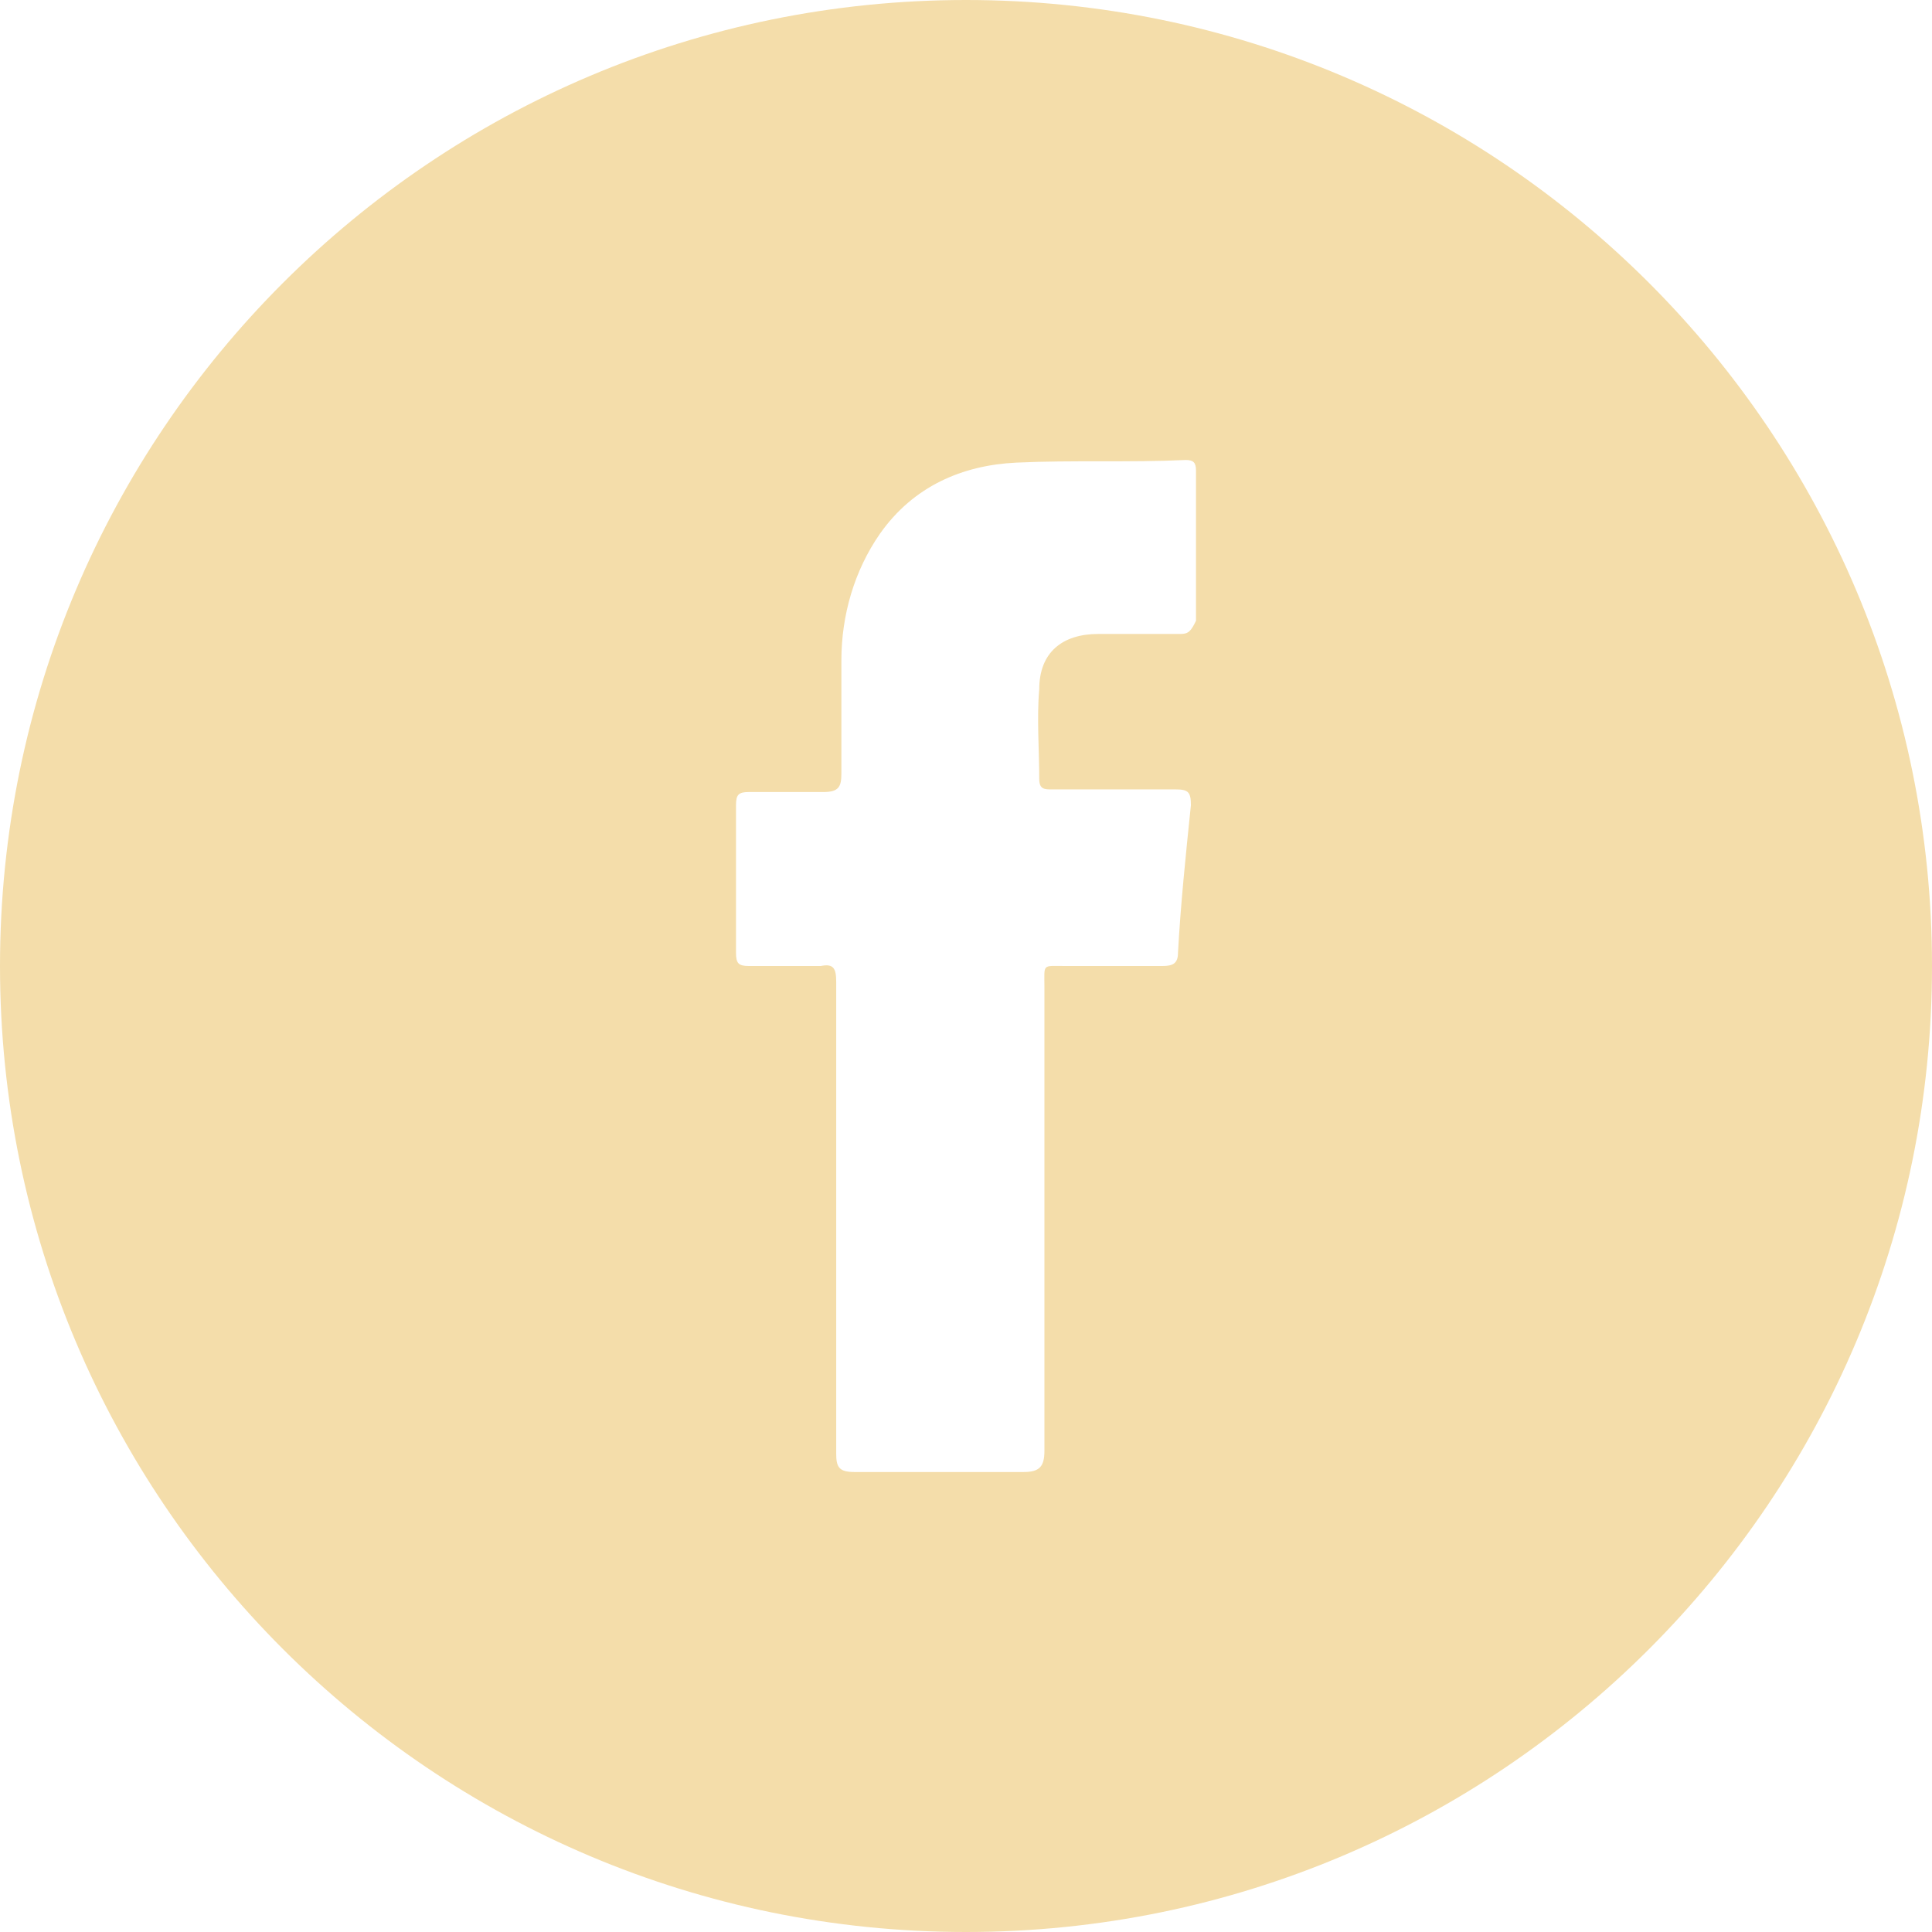 <?xml version="1.0" encoding="UTF-8"?> <svg xmlns="http://www.w3.org/2000/svg" xmlns:xlink="http://www.w3.org/1999/xlink" width="22px" height="22px" viewBox="0 0 22 22" version="1.1"><title></title><g id="Desktop" stroke="none" stroke-width="1" fill="none" fill-rule="evenodd"><g id="Contact" transform="translate(-389, -829)" fill="#f4ddaa"><g id="FB" transform="translate(389, 829)"><path d="M11,0 C17.075,0 22,4.925 22,11 C22,17.075 17.075,22 11,22 C4.925,22 0,17.075 0,11 C0,4.925 4.925,0 11,0 Z M13.502,5.238 C12.858,5.268 12.214,5.238 11.571,5.268 C10.956,5.298 10.4,5.538 10.02,6.078 C9.727,6.499 9.581,7.009 9.581,7.519 L9.581,7.519 L9.581,8.809 C9.581,8.959 9.551,9.019 9.376,9.019 L9.376,9.019 L8.527,9.019 C8.41,9.019 8.381,9.049 8.381,9.169 L8.381,9.169 L8.381,10.85 C8.381,10.97 8.41,11 8.527,11 L8.527,11 L9.347,11 C9.493,10.97 9.522,11.03 9.522,11.18 L9.522,11.18 L9.522,16.552 C9.522,16.702 9.551,16.762 9.727,16.762 L9.727,16.762 L11.658,16.762 C11.834,16.762 11.893,16.702 11.893,16.522 L11.893,16.522 L11.893,11.24 C11.893,10.97 11.863,11 12.127,11 L12.127,11 L13.239,11 C13.356,11 13.414,10.97 13.414,10.85 C13.443,10.31 13.502,9.74 13.561,9.169 C13.561,9.019 13.531,8.989 13.385,8.989 L13.385,8.989 L11.98,8.989 C11.893,8.989 11.834,8.989 11.834,8.869 C11.834,8.539 11.805,8.179 11.834,7.849 C11.834,7.429 12.097,7.219 12.507,7.219 L12.507,7.219 L13.443,7.219 C13.531,7.219 13.561,7.189 13.619,7.069 L13.619,7.069 L13.619,5.358 C13.619,5.268 13.59,5.238 13.502,5.238 Z" id="Combined-Shape"></path></g></g></g></svg> 
